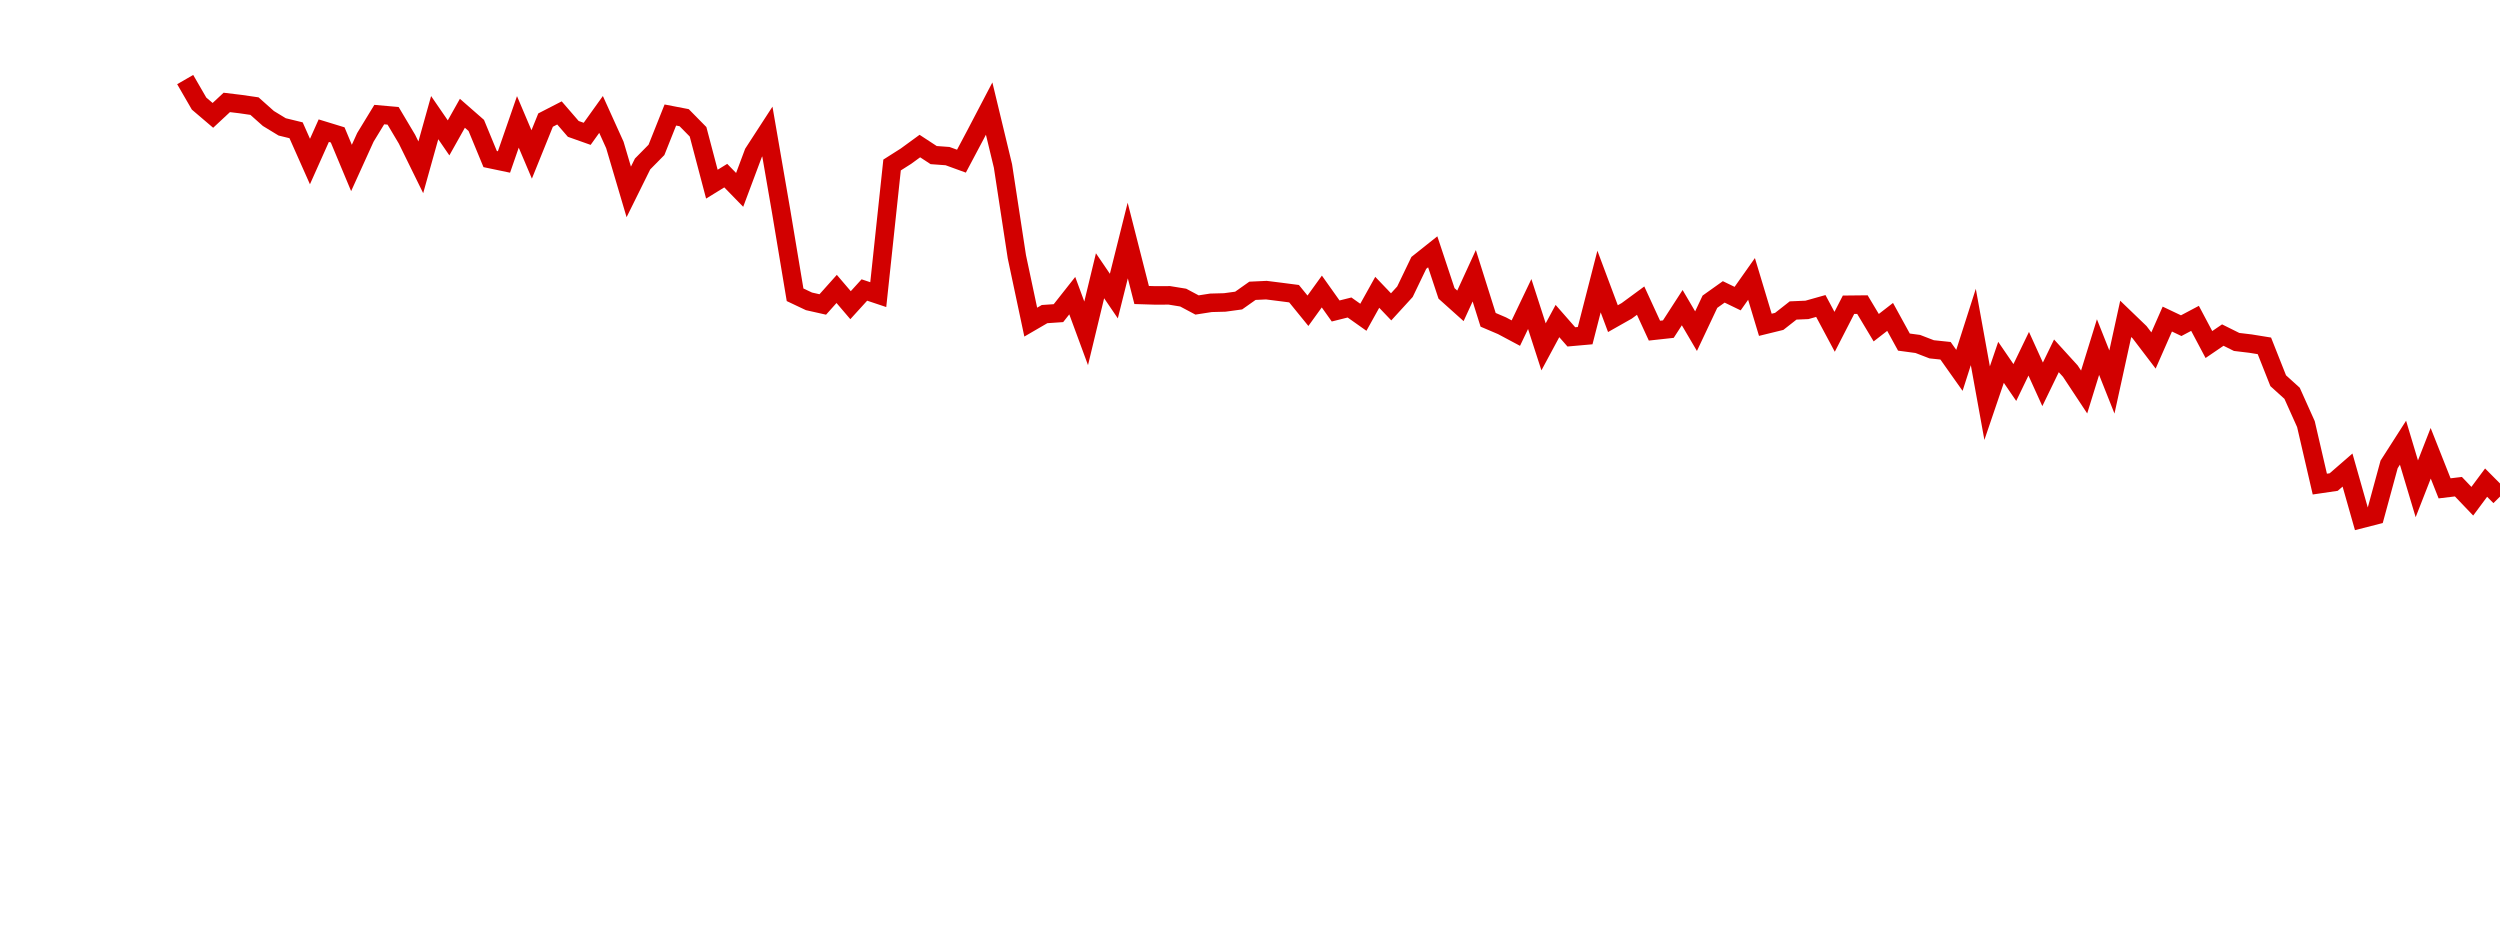 <?xml version="1.0" encoding="UTF-8"?>
<svg xmlns="http://www.w3.org/2000/svg" xmlns:xlink="http://www.w3.org/1999/xlink" width="135pt" height="50pt" viewBox="0 0 135 50" version="1.1">
<defs>
<clipPath id="y0x72I91EX__clip1">
  <path d="M 9.5 0 L 135 0 L 135 40.5 L 9.5 40.5 Z M 9.5 0 "/>
</clipPath>
</defs>
<g id="surface560175">
<g clip-path="url(#y0x72I91EX__clip1)" clip-rule="nonzero">
<path style="fill:none;stroke-width:1;stroke-linecap:butt;stroke-linejoin:miter;stroke:rgb(82.353%,0%,0%);stroke-opacity:1;stroke-miterlimit:10;" d="M 10 4.297 L 10.75 5.594 L 11.496 6.23 L 12.246 5.531 L 12.992 5.621 L 13.742 5.73 L 14.492 6.398 L 15.238 6.852 L 15.988 7.035 L 16.738 8.723 L 17.484 7.055 L 18.234 7.285 L 18.98 9.07 L 19.73 7.418 L 20.48 6.188 L 21.227 6.254 L 21.977 7.516 L 22.723 9.035 L 23.473 6.352 L 24.223 7.445 L 24.969 6.117 L 25.719 6.773 L 26.469 8.59 L 27.215 8.746 L 27.965 6.582 L 28.711 8.34 L 29.461 6.484 L 30.211 6.098 L 30.957 6.961 L 31.707 7.227 L 32.457 6.18 L 33.203 7.828 L 33.953 10.363 L 34.699 8.855 L 35.449 8.094 L 36.199 6.211 L 36.945 6.355 L 37.695 7.117 L 38.441 9.945 L 39.191 9.484 L 39.941 10.254 L 40.688 8.258 L 41.438 7.102 L 42.188 11.445 L 42.934 15.918 L 43.684 16.273 L 44.43 16.441 L 45.18 15.602 L 45.93 16.48 L 46.676 15.66 L 47.426 15.91 L 48.172 8.91 L 48.922 8.434 L 49.672 7.887 L 50.418 8.375 L 51.168 8.43 L 51.918 8.703 L 52.664 7.297 L 53.414 5.863 L 54.16 8.961 L 54.91 13.863 L 55.66 17.395 L 56.406 16.961 L 57.156 16.91 L 57.902 15.965 L 58.652 18 L 59.402 14.891 L 60.148 15.988 L 60.898 12.988 L 61.648 15.93 L 62.395 15.953 L 63.145 15.949 L 63.891 16.07 L 64.641 16.469 L 65.391 16.352 L 66.137 16.332 L 66.887 16.23 L 67.633 15.703 L 68.383 15.668 L 69.133 15.762 L 69.879 15.859 L 70.629 16.781 L 71.379 15.742 L 72.125 16.793 L 72.875 16.605 L 73.621 17.133 L 74.371 15.785 L 75.121 16.57 L 75.867 15.754 L 76.617 14.195 L 77.367 13.598 L 78.113 15.844 L 78.863 16.516 L 79.609 14.891 L 80.359 17.27 L 81.109 17.59 L 81.855 17.988 L 82.605 16.418 L 83.352 18.73 L 84.102 17.336 L 84.852 18.191 L 85.598 18.125 L 86.348 15.203 L 87.098 17.207 L 87.844 16.785 L 88.594 16.234 L 89.34 17.855 L 90.09 17.773 L 90.84 16.613 L 91.586 17.883 L 92.336 16.293 L 93.082 15.762 L 93.832 16.125 L 94.582 15.062 L 95.328 17.539 L 96.078 17.355 L 96.828 16.766 L 97.574 16.734 L 98.324 16.523 L 99.07 17.918 L 99.82 16.457 L 100.57 16.449 L 101.316 17.695 L 102.066 17.113 L 102.812 18.473 L 103.562 18.574 L 104.312 18.863 L 105.059 18.941 L 105.809 20 L 106.559 17.656 L 107.305 21.77 L 108.055 19.566 L 108.801 20.656 L 109.551 19.102 L 110.301 20.754 L 111.047 19.215 L 111.797 20.039 L 112.543 21.168 L 113.293 18.742 L 114.043 20.629 L 114.789 17.219 L 115.539 17.941 L 116.289 18.926 L 117.035 17.23 L 117.785 17.586 L 118.531 17.191 L 119.281 18.605 L 120.031 18.094 L 120.777 18.465 L 121.527 18.555 L 122.277 18.676 L 123.023 20.559 L 123.773 21.238 L 124.52 22.902 L 125.27 26.141 L 126.02 26.031 L 126.766 25.383 L 127.516 28.023 L 128.262 27.832 L 129.012 25.078 L 129.762 23.906 L 130.508 26.395 L 131.258 24.477 L 132.008 26.371 L 132.754 26.281 L 133.504 27.066 L 134.25 26.062 L 135 26.816 "/>
</g>
</g>
</svg>
